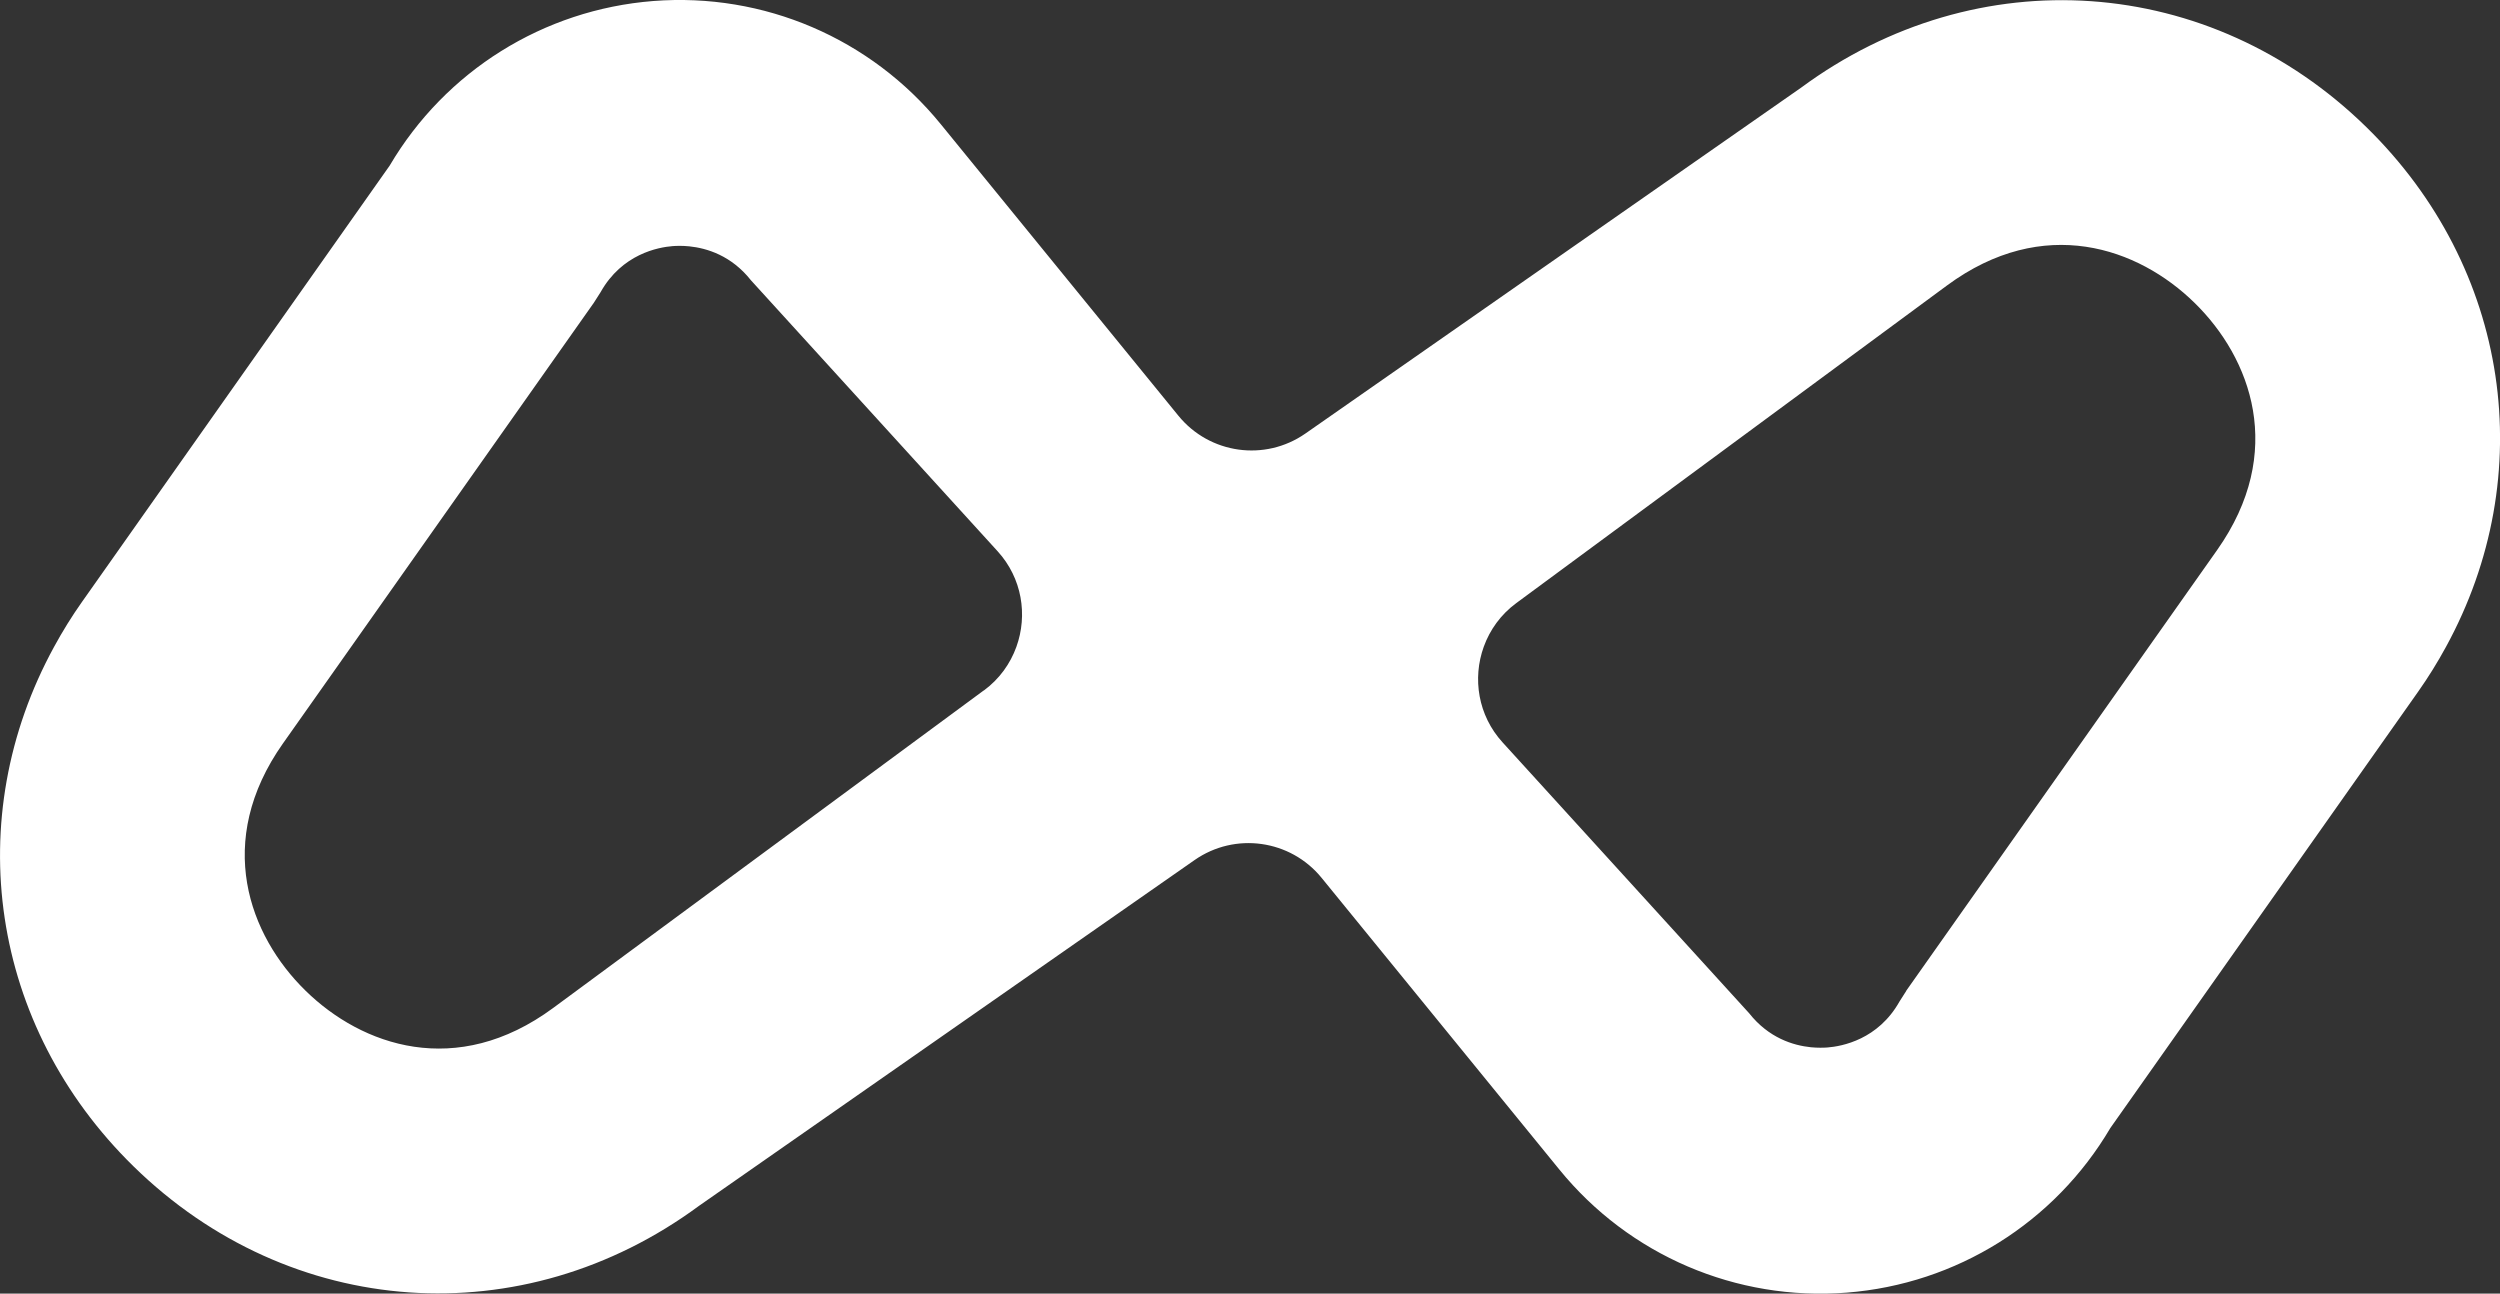 <svg xmlns="http://www.w3.org/2000/svg" id="Camada_2" data-name="Camada 2" viewBox="0 0 344.78 178.4"><rect x="0" y="0" width="344.78" height="178.4" fill="#333333" stroke="none"/><defs><style>      .cls-1 {        fill: #fff;      }    </style></defs><g id="Camada_3" data-name="Camada 3"><path class="cls-1" d="M326.37,17.55c-21.6-21.15-53.67-23.39-77.99-5.45l-68.35,47.69c-5.58,3.89-13.21,2.82-17.51-2.45l-32.79-40.23C120.1,5.29,105.34-1.05,90.09,.14c-15.14,1.19-28.66,9.65-36.35,22.7L11.32,82.99c-1.43,2.02-2.71,4.1-3.86,6.21h0c-12.94,23.66-8.88,52.23,10.95,71.65,21.6,21.15,53.67,23.39,77.99,5.45l68.35-47.69c5.58-3.89,13.21-2.82,17.51,2.45l32.79,40.23c9.63,11.83,24.39,18.17,39.64,16.98,15.14-1.19,28.66-9.65,36.35-22.7l42.43-60.15c1.43-2.02,2.71-4.1,3.86-6.21h0c12.94-23.66,8.88-52.23-10.95-71.65ZM135.67,95.22l-59.38,43.79c-13.34,9.84-26.4,5.22-34.16-2.39-7.77-7.6-12.66-20.56-3.1-34.1l9.4-13.32h0l33.47-47.45,.93-1.46c2.95-5.26,7.93-6.19,9.94-6.35,.56-.04,1.35-.06,2.28,.03,2.43,.25,5.82,1.27,8.52,4.69l34.01,37.36c3.39,3.72,4.17,8.82,2.59,13.19h0c-.84,2.32-2.33,4.43-4.49,6.02Zm127.23,41.43l-.93,1.46c-2.95,5.26-7.93,6.19-9.94,6.35-.56,.04-1.35,.06-2.28-.03-2.43-.25-5.82-1.27-8.52-4.69l-34.01-37.36c-3.39-3.72-4.17-8.82-2.59-13.19h0c.84-2.32,2.33-4.43,4.49-6.02l59.38-43.79c13.34-9.84,26.4-5.22,34.16,2.39,7.77,7.6,12.66,20.56,3.1,34.1l-9.4,13.32h0l-33.47,47.45Z"></path></g></svg>